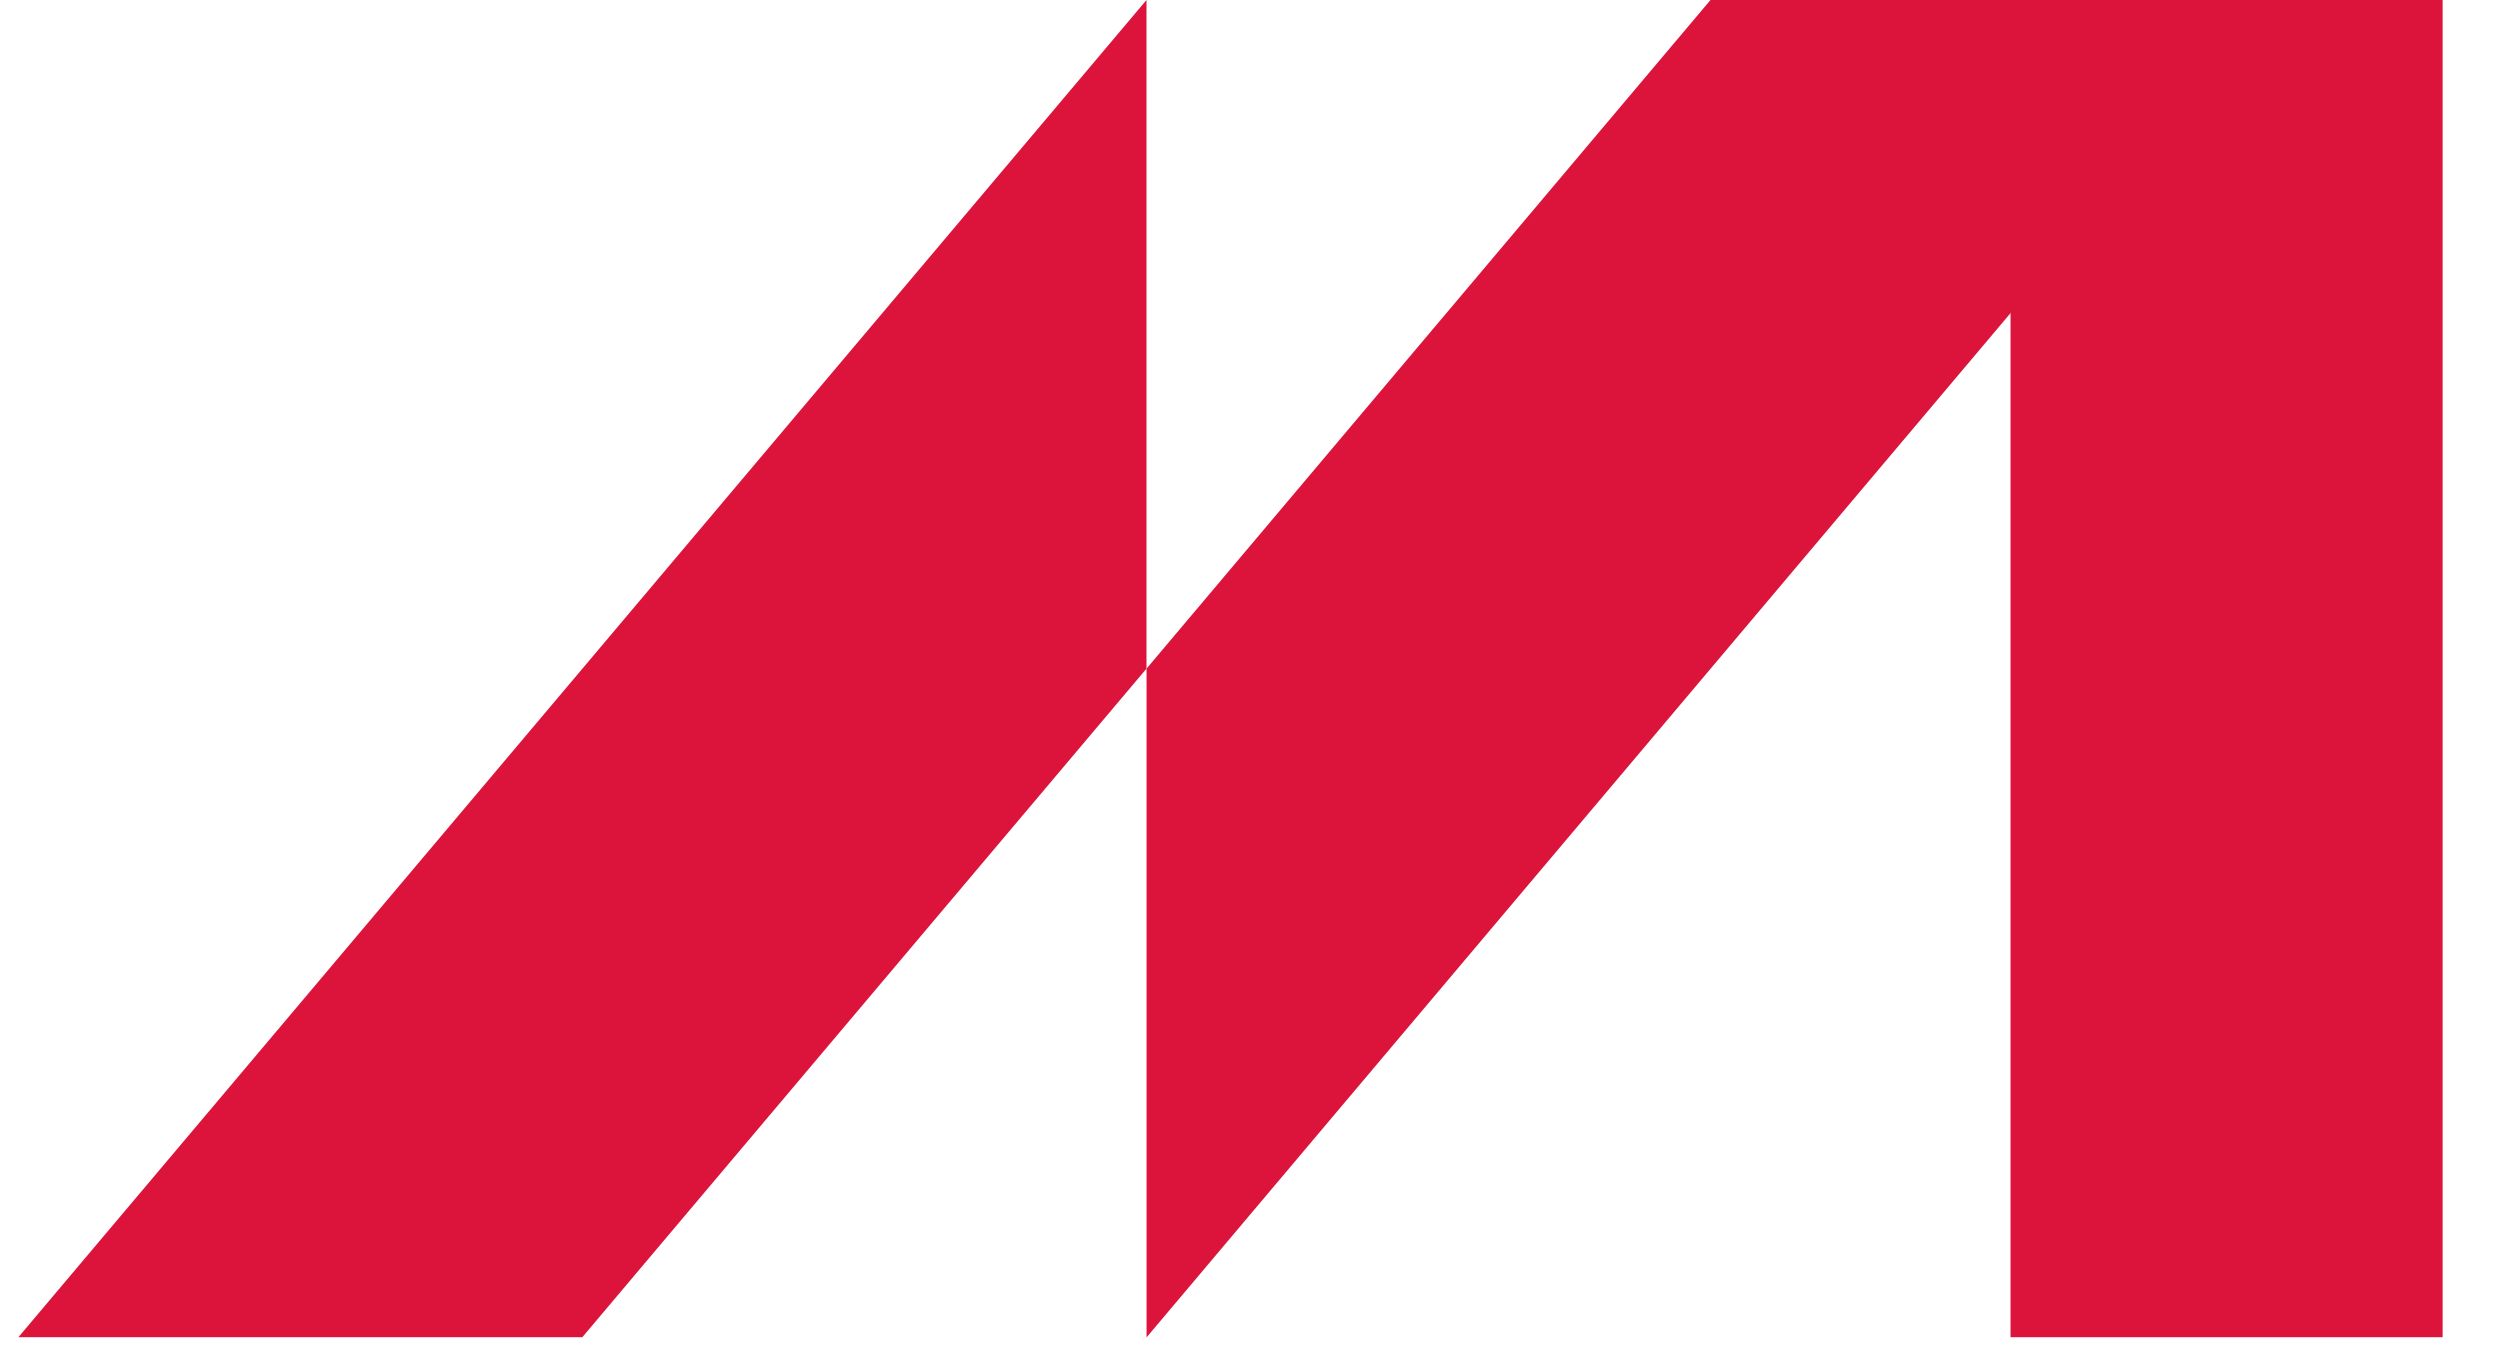 <svg width="42" height="23" viewBox="0 0 42 23" fill="none" xmlns="http://www.w3.org/2000/svg">
<path d="M41.036 0H33.777V22.465H41.036V0Z" fill="#DC143C"/>
<path d="M19.261 0V11.233L9.783 22.465H0.309L19.261 0Z" fill="#DC143C"/>
<path d="M38.214 0L19.262 22.468V11.233L28.736 0H38.214Z" fill="#DC143C"/>
</svg>
